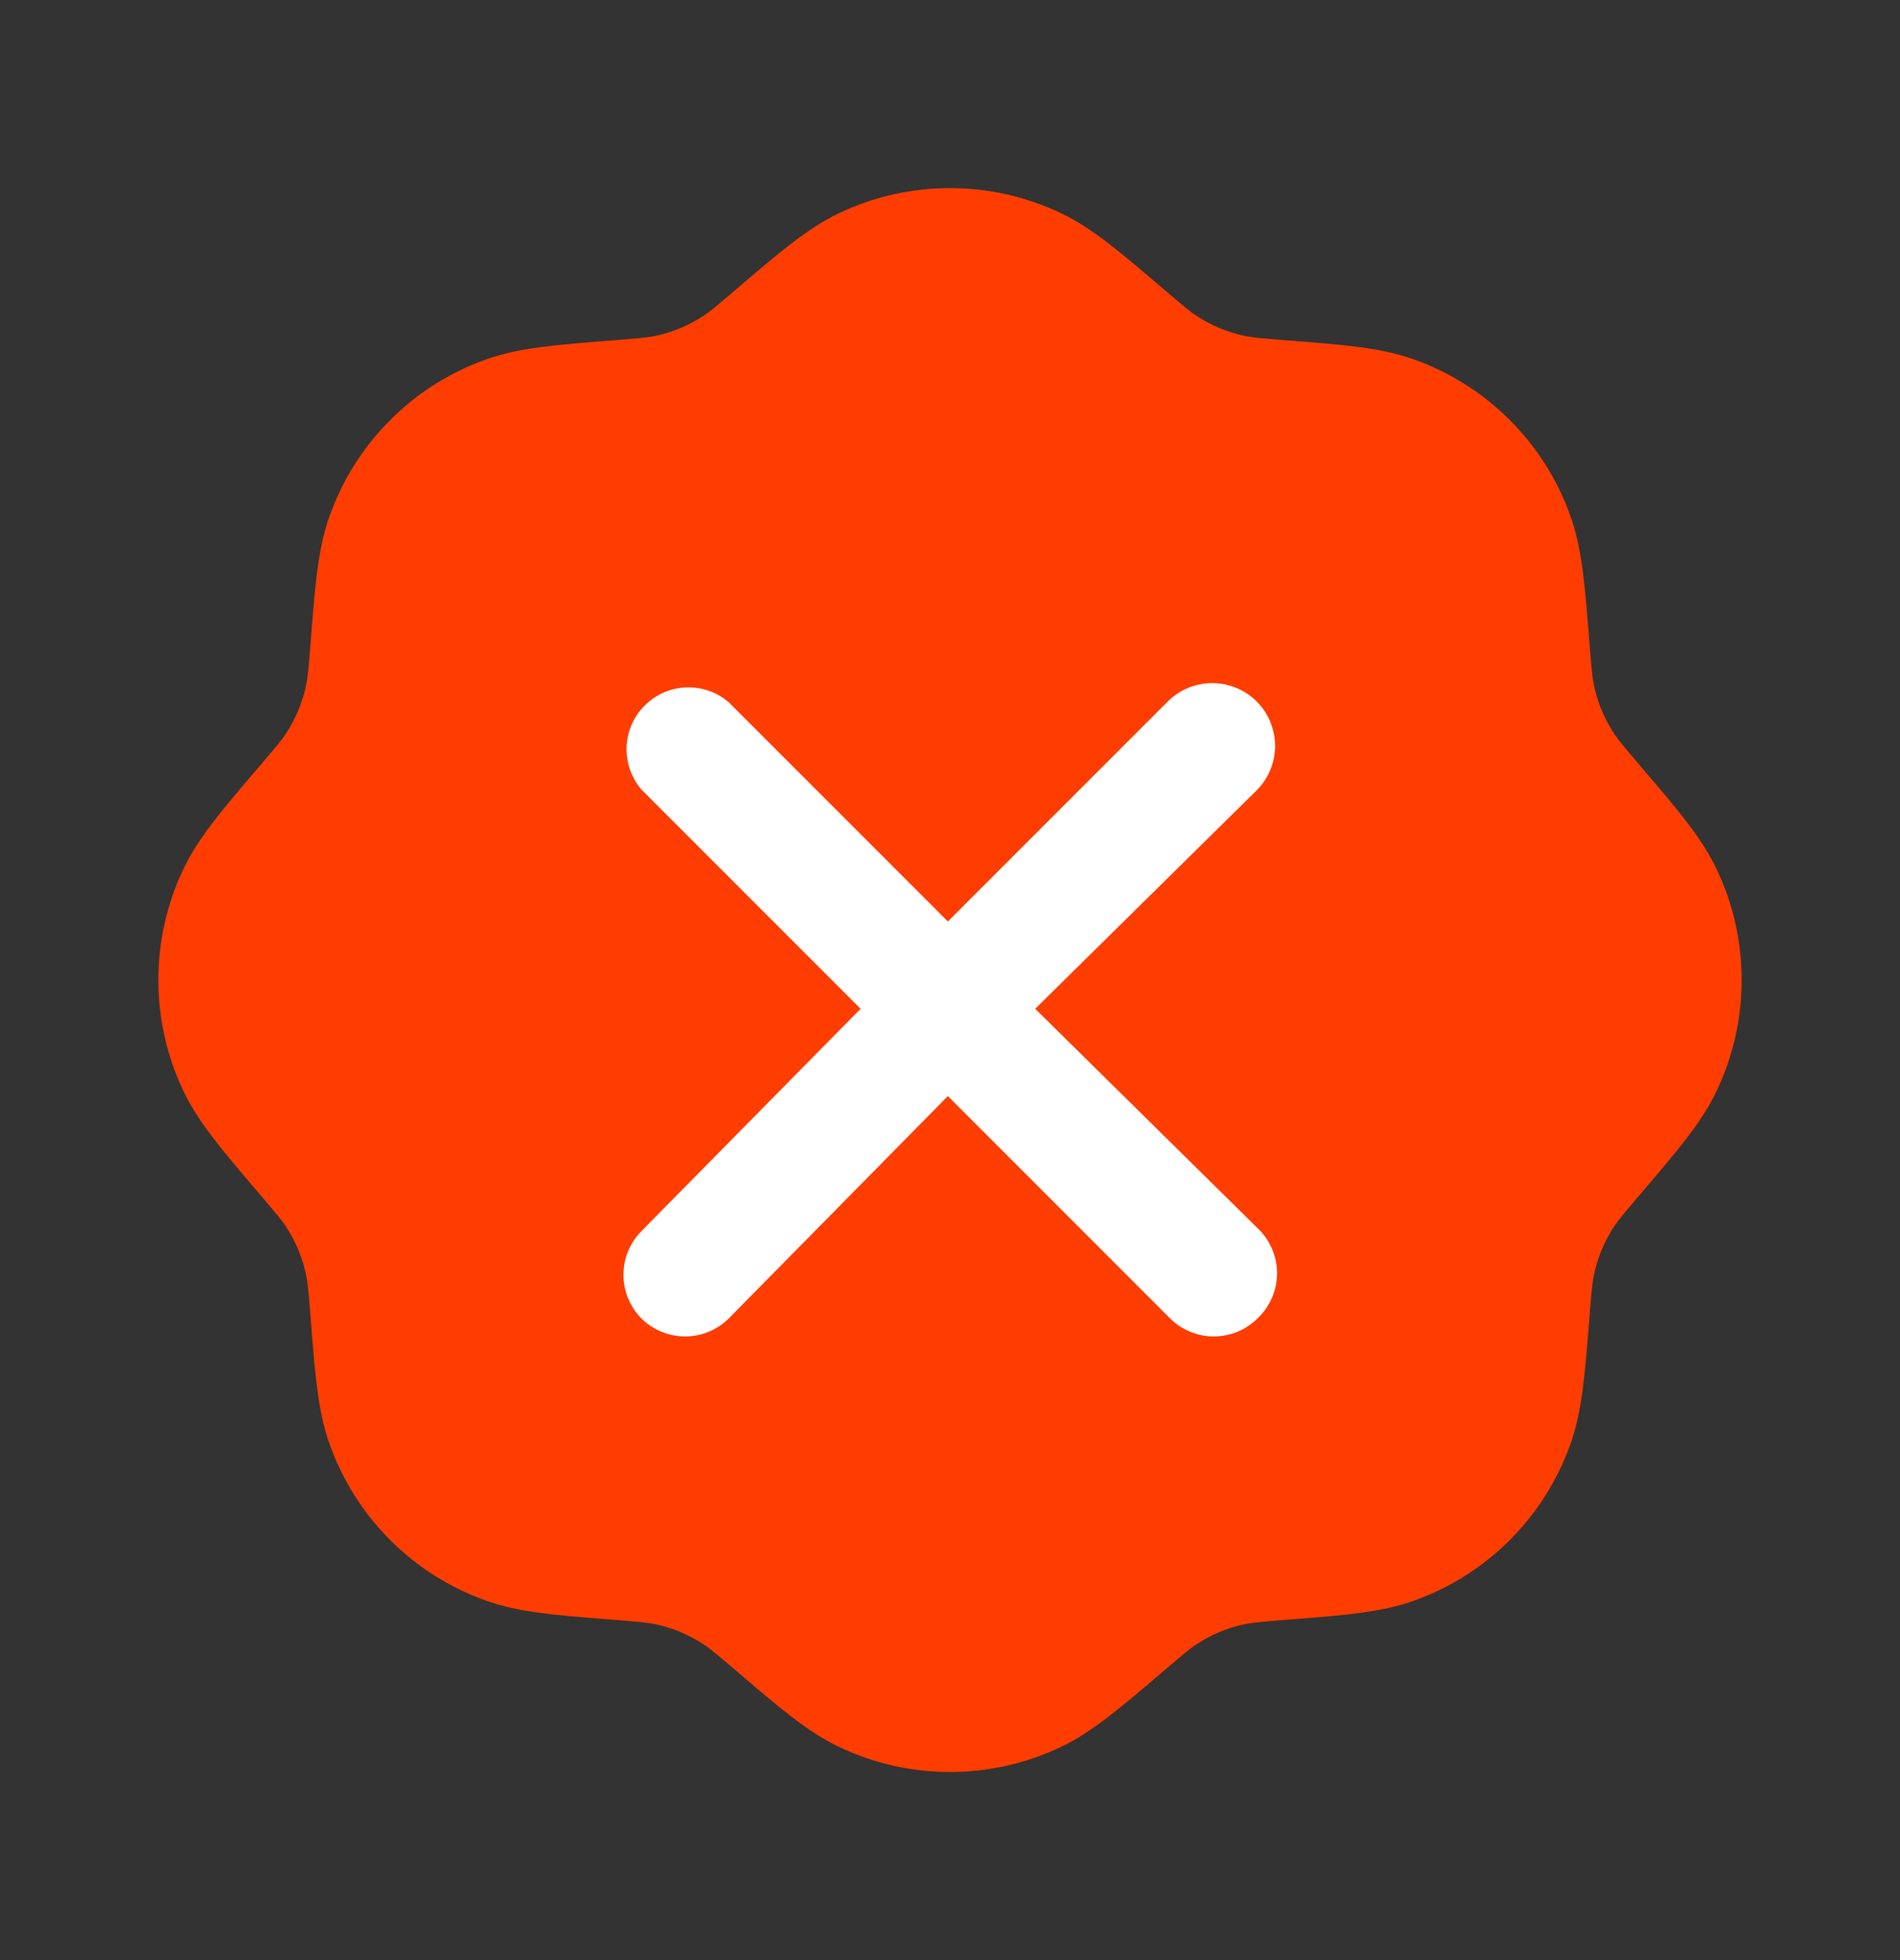 <svg xmlns="http://www.w3.org/2000/svg" fill="none" viewBox="0 0 32 33" height="33" width="32">
<rect x="0" y="0" width="32" height="33" fill="#333333" stroke="none"/>
<path fill="#FF3D00" d="M14.125 3.592C15.311 3.025 16.689 3.025 17.875 3.592C18.39 3.838 18.862 4.241 19.516 4.798C19.55 4.827 19.584 4.857 19.619 4.886C19.937 5.157 20.037 5.24 20.138 5.308C20.395 5.48 20.684 5.6 20.988 5.66C21.108 5.684 21.237 5.695 21.653 5.729C21.698 5.732 21.744 5.736 21.788 5.739C22.645 5.807 23.263 5.856 23.802 6.047C25.041 6.484 26.016 7.459 26.453 8.698C26.644 9.237 26.693 9.855 26.761 10.712C26.764 10.756 26.768 10.801 26.771 10.847C26.805 11.263 26.817 11.392 26.84 11.512C26.9 11.816 27.02 12.105 27.192 12.362C27.26 12.463 27.343 12.563 27.614 12.881C27.643 12.915 27.673 12.95 27.702 12.984C28.259 13.637 28.662 14.11 28.908 14.625C29.475 15.811 29.475 17.189 28.908 18.375C28.662 18.89 28.259 19.362 27.702 20.016C27.673 20.05 27.643 20.084 27.614 20.119C27.343 20.437 27.26 20.537 27.192 20.638C27.02 20.895 26.9 21.184 26.84 21.488C26.817 21.608 26.805 21.737 26.771 22.153C26.768 22.198 26.764 22.244 26.761 22.288C26.693 23.145 26.644 23.763 26.453 24.302C26.016 25.541 25.041 26.516 23.802 26.953C23.263 27.144 22.645 27.193 21.788 27.261C21.744 27.264 21.698 27.268 21.653 27.271C21.237 27.305 21.108 27.317 20.988 27.34C20.684 27.4 20.395 27.52 20.138 27.692C20.037 27.76 19.937 27.843 19.619 28.114C19.584 28.143 19.55 28.173 19.516 28.202C18.862 28.759 18.39 29.162 17.875 29.408C16.689 29.975 15.311 29.975 14.125 29.408C13.61 29.162 13.137 28.759 12.484 28.202C12.45 28.173 12.415 28.143 12.381 28.114C12.063 27.843 11.963 27.76 11.862 27.692C11.605 27.52 11.316 27.4 11.012 27.34C10.892 27.317 10.763 27.305 10.347 27.271C10.301 27.268 10.256 27.264 10.212 27.261C9.355 27.193 8.737 27.144 8.198 26.953C6.959 26.516 5.984 25.541 5.547 24.302C5.356 23.763 5.307 23.145 5.239 22.288C5.236 22.244 5.232 22.198 5.229 22.153C5.195 21.737 5.184 21.608 5.16 21.488C5.1 21.184 4.98 20.895 4.808 20.638C4.74 20.537 4.657 20.437 4.386 20.119C4.357 20.084 4.327 20.05 4.298 20.016C3.741 19.363 3.338 18.89 3.092 18.375C2.525 17.189 2.525 15.811 3.092 14.625C3.338 14.11 3.741 13.637 4.298 12.984C4.327 12.95 4.357 12.915 4.386 12.881C4.657 12.563 4.74 12.463 4.808 12.362C4.98 12.105 5.1 11.816 5.16 11.512C5.184 11.392 5.195 11.263 5.229 10.847C5.232 10.801 5.236 10.756 5.239 10.712C5.307 9.855 5.356 9.237 5.547 8.698C5.984 7.459 6.959 6.484 8.198 6.047C8.737 5.856 9.355 5.807 10.212 5.739C10.256 5.736 10.301 5.732 10.347 5.729C10.763 5.695 10.892 5.684 11.012 5.66C11.316 5.6 11.605 5.48 11.862 5.308C11.963 5.24 12.063 5.157 12.381 4.886C12.415 4.857 12.45 4.827 12.484 4.798C13.137 4.241 13.61 3.838 14.125 3.592Z" clip-rule="evenodd" fill-rule="evenodd"></path>
<path fill="white" d="M21.178 13.293L17.435 16.984L21.178 20.675C21.282 20.773 21.365 20.891 21.422 21.022C21.479 21.153 21.508 21.294 21.508 21.436C21.508 21.579 21.479 21.72 21.422 21.851C21.365 21.982 21.282 22.1 21.178 22.198C21.08 22.294 20.965 22.371 20.838 22.423C20.711 22.474 20.575 22.501 20.437 22.5C20.164 22.499 19.902 22.39 19.708 22.198L15.964 18.454L12.273 22.198C12.079 22.39 11.817 22.499 11.543 22.5C11.406 22.501 11.27 22.474 11.143 22.423C11.016 22.371 10.901 22.294 10.803 22.198C10.609 22.002 10.5 21.738 10.5 21.462C10.5 21.187 10.609 20.923 10.803 20.727L14.494 16.984L10.803 13.293C10.632 13.094 10.543 12.837 10.553 12.575C10.563 12.312 10.672 12.063 10.858 11.878C11.044 11.692 11.293 11.583 11.555 11.573C11.817 11.563 12.074 11.652 12.273 11.823L15.964 15.514L19.655 11.823C19.752 11.723 19.867 11.643 19.995 11.588C20.122 11.532 20.259 11.503 20.398 11.5C20.537 11.498 20.675 11.523 20.804 11.574C20.934 11.625 21.052 11.7 21.152 11.797C21.252 11.893 21.332 12.009 21.387 12.136C21.442 12.264 21.472 12.401 21.475 12.54C21.477 12.679 21.452 12.817 21.401 12.946C21.35 13.075 21.274 13.193 21.178 13.293Z"></path>
</svg>
